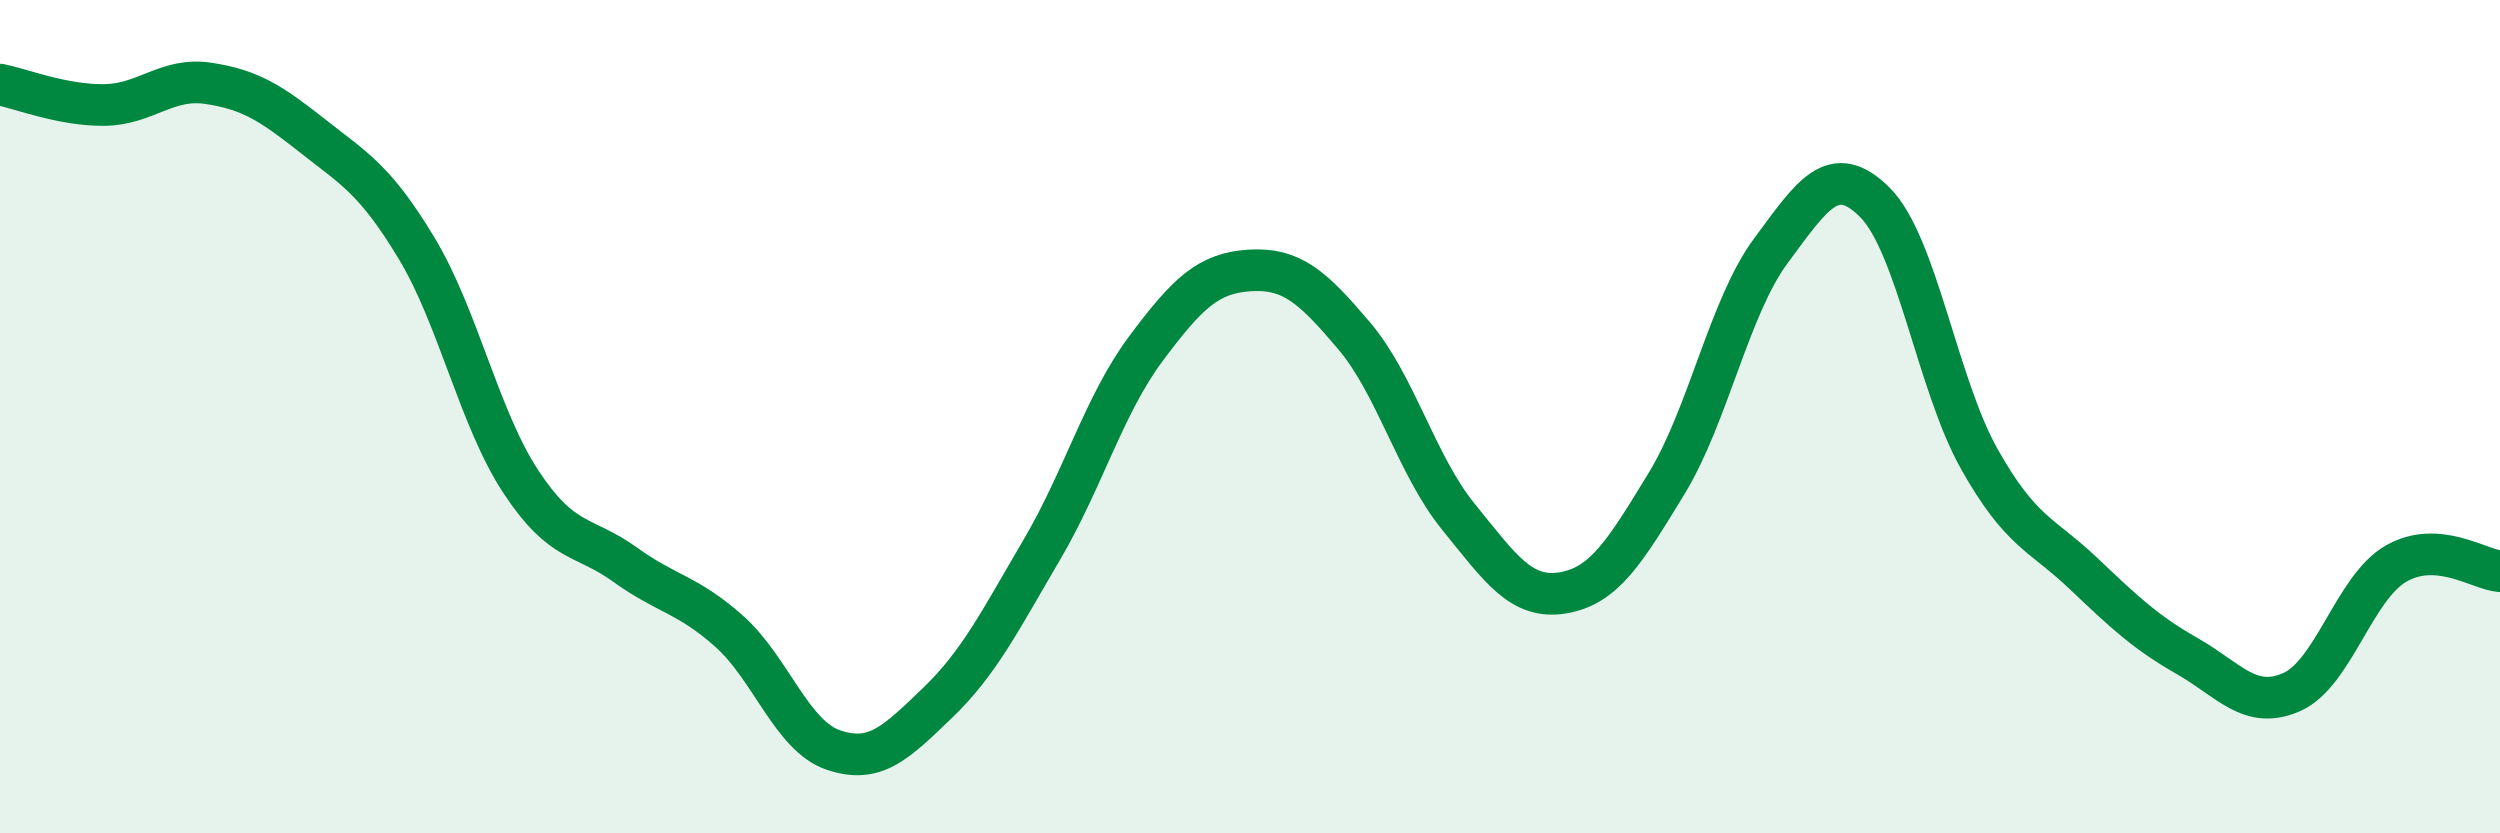 
    <svg width="60" height="20" viewBox="0 0 60 20" xmlns="http://www.w3.org/2000/svg">
      <path
        d="M 0,2.03 C 0.5,2.13 1.5,2.53 2.5,2.52 C 3.5,2.51 4,1.85 5,2 C 6,2.15 6.5,2.47 7.5,3.26 C 8.5,4.05 9,4.3 10,5.96 C 11,7.62 11.5,10.04 12.5,11.56 C 13.5,13.08 14,12.83 15,13.55 C 16,14.27 16.5,14.26 17.5,15.15 C 18.5,16.04 19,17.66 20,18 C 21,18.34 21.5,17.83 22.5,16.87 C 23.5,15.91 24,14.9 25,13.2 C 26,11.5 26.5,9.71 27.5,8.37 C 28.5,7.03 29,6.55 30,6.49 C 31,6.43 31.5,6.88 32.5,8.06 C 33.5,9.24 34,11.17 35,12.4 C 36,13.63 36.5,14.39 37.5,14.23 C 38.5,14.07 39,13.24 40,11.6 C 41,9.96 41.5,7.37 42.5,6.02 C 43.5,4.67 44,3.86 45,4.86 C 46,5.86 46.5,9.23 47.5,11.01 C 48.5,12.79 49,12.81 50,13.76 C 51,14.71 51.5,15.18 52.5,15.75 C 53.5,16.32 54,17.05 55,16.61 C 56,16.17 56.5,14.11 57.5,13.53 C 58.5,12.95 59.5,13.67 60,13.71L60 20L0 20Z"
        fill="#008740"
        opacity="0.1"
        stroke-linecap="round"
        stroke-linejoin="round"
      />
      <path
        d="M 0,2.03 C 0.5,2.13 1.5,2.53 2.5,2.52 C 3.5,2.51 4,1.85 5,2 C 6,2.15 6.5,2.47 7.5,3.26 C 8.5,4.05 9,4.3 10,5.96 C 11,7.62 11.5,10.04 12.5,11.56 C 13.5,13.08 14,12.83 15,13.55 C 16,14.27 16.5,14.26 17.5,15.15 C 18.5,16.04 19,17.66 20,18 C 21,18.34 21.5,17.83 22.5,16.87 C 23.5,15.91 24,14.9 25,13.2 C 26,11.5 26.5,9.71 27.5,8.37 C 28.5,7.03 29,6.55 30,6.49 C 31,6.43 31.5,6.88 32.5,8.06 C 33.5,9.24 34,11.17 35,12.4 C 36,13.63 36.5,14.39 37.5,14.23 C 38.5,14.07 39,13.24 40,11.6 C 41,9.96 41.5,7.37 42.5,6.02 C 43.5,4.67 44,3.86 45,4.86 C 46,5.86 46.5,9.23 47.5,11.01 C 48.5,12.79 49,12.81 50,13.76 C 51,14.71 51.5,15.18 52.5,15.75 C 53.5,16.32 54,17.05 55,16.61 C 56,16.17 56.5,14.11 57.5,13.53 C 58.5,12.95 59.5,13.67 60,13.71"
        stroke="#008740"
        stroke-width="1"
        fill="none"
        stroke-linecap="round"
        stroke-linejoin="round"
      />
    </svg>
  